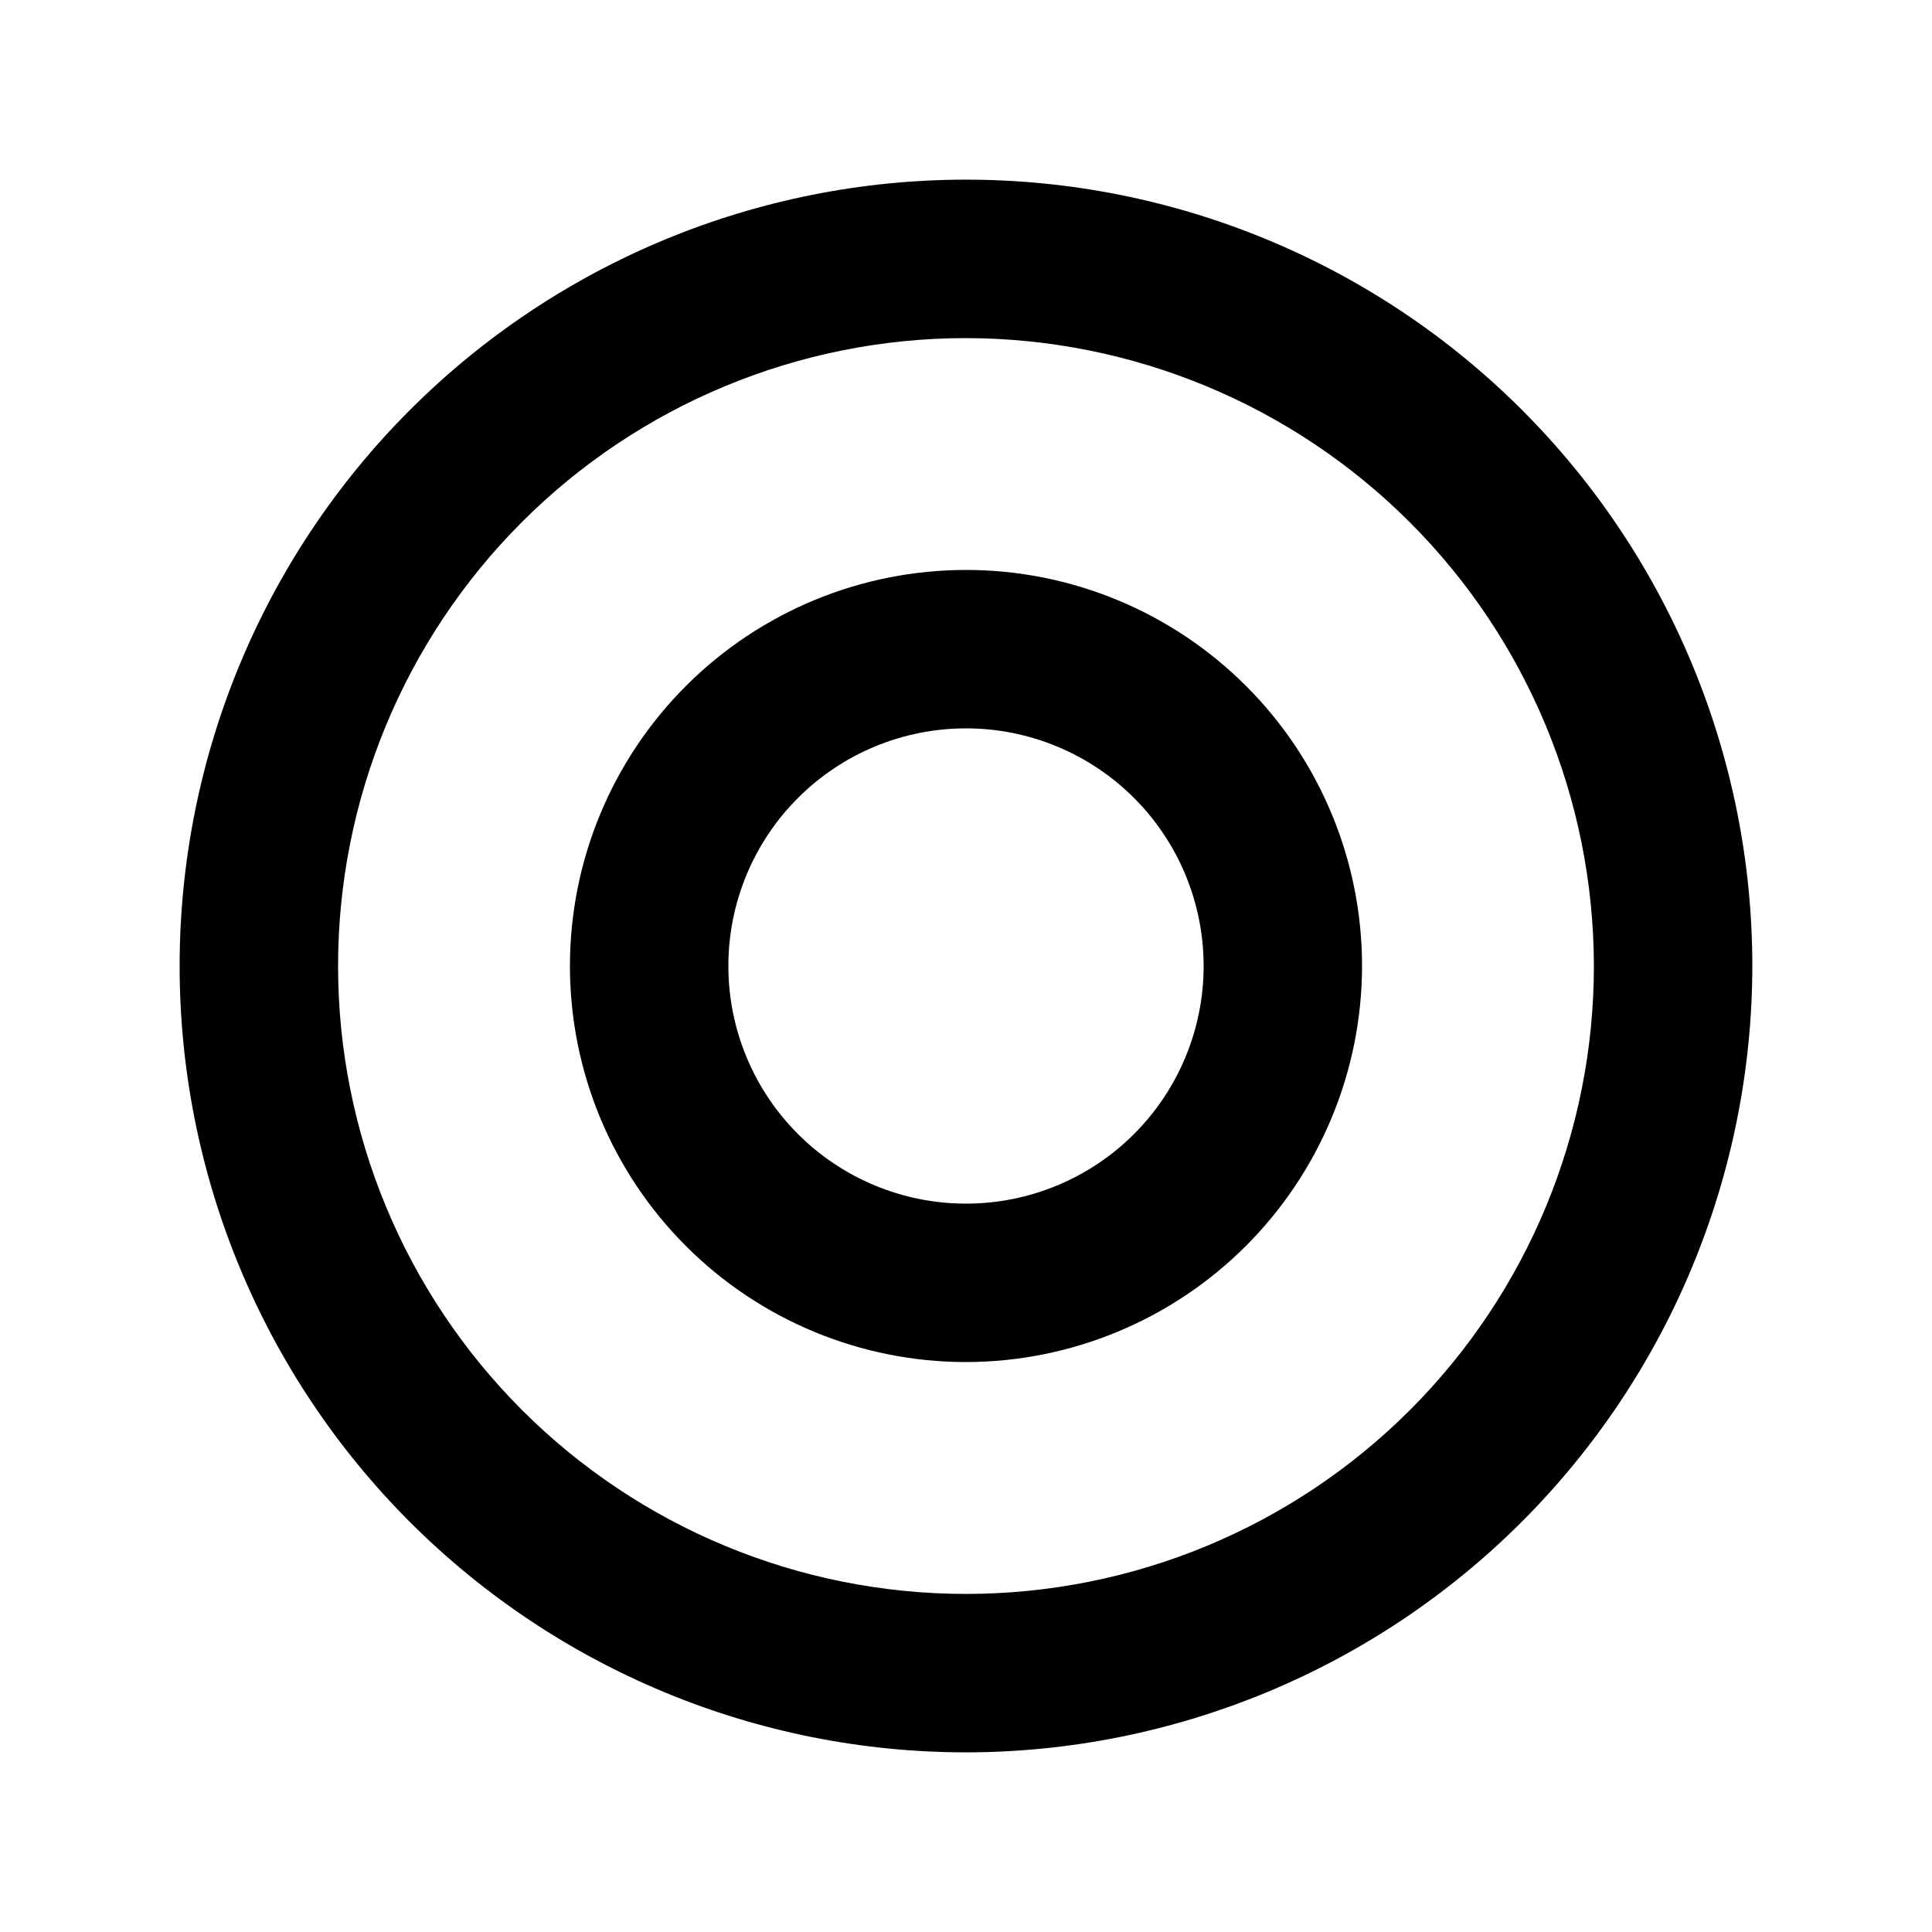 <?xml version="1.0" encoding="UTF-8"?>
<!-- Uploaded to: ICON Repo, www.svgrepo.com, Generator: ICON Repo Mixer Tools -->
<svg fill="#000000" width="800px" height="800px" version="1.1" viewBox="144 144 512 512" xmlns="http://www.w3.org/2000/svg">
 <g>
  <path d="m400 504.96c-27.84 0-54.535-11.055-74.219-30.742-19.684-19.684-30.742-46.379-30.742-74.215 0-27.84 11.059-54.535 30.742-74.219s46.379-30.742 74.219-30.742c27.836 0 54.531 11.059 74.215 30.742 19.688 19.684 30.742 46.379 30.742 74.219-0.031 27.824-11.102 54.504-30.777 74.18-19.676 19.676-46.355 30.746-74.18 30.777zm0-167.94v0.004c-16.703 0-32.723 6.633-44.531 18.445-11.812 11.809-18.445 27.828-18.445 44.531 0 16.699 6.633 32.719 18.445 44.531 11.809 11.809 27.828 18.445 44.531 18.445 16.699 0 32.719-6.637 44.531-18.445 11.809-11.812 18.445-27.832 18.445-44.531 0-16.703-6.637-32.723-18.445-44.531-11.812-11.812-27.832-18.445-44.531-18.445z"/>
  <path d="m400 608.39c-55.27 0-108.27-21.957-147.36-61.035-39.078-39.082-61.035-92.086-61.035-147.35 0-55.27 21.957-108.27 61.035-147.36 39.082-39.078 92.086-61.035 147.36-61.035 55.266 0 108.27 21.957 147.35 61.035 39.078 39.082 61.035 92.086 61.035 147.36-0.062 55.246-22.035 108.21-61.102 147.29-39.07 39.066-92.039 61.039-147.29 61.102zm0-374.79c-44.133 0-86.461 17.531-117.67 48.738s-48.738 73.535-48.738 117.67 17.531 86.457 48.738 117.66c31.207 31.207 73.535 48.738 117.67 48.738s86.457-17.531 117.66-48.738c31.207-31.207 48.738-73.531 48.738-117.66-0.051-44.121-17.598-86.414-48.793-117.61-31.195-31.195-73.492-48.742-117.61-48.793z"/>
 </g>
</svg>